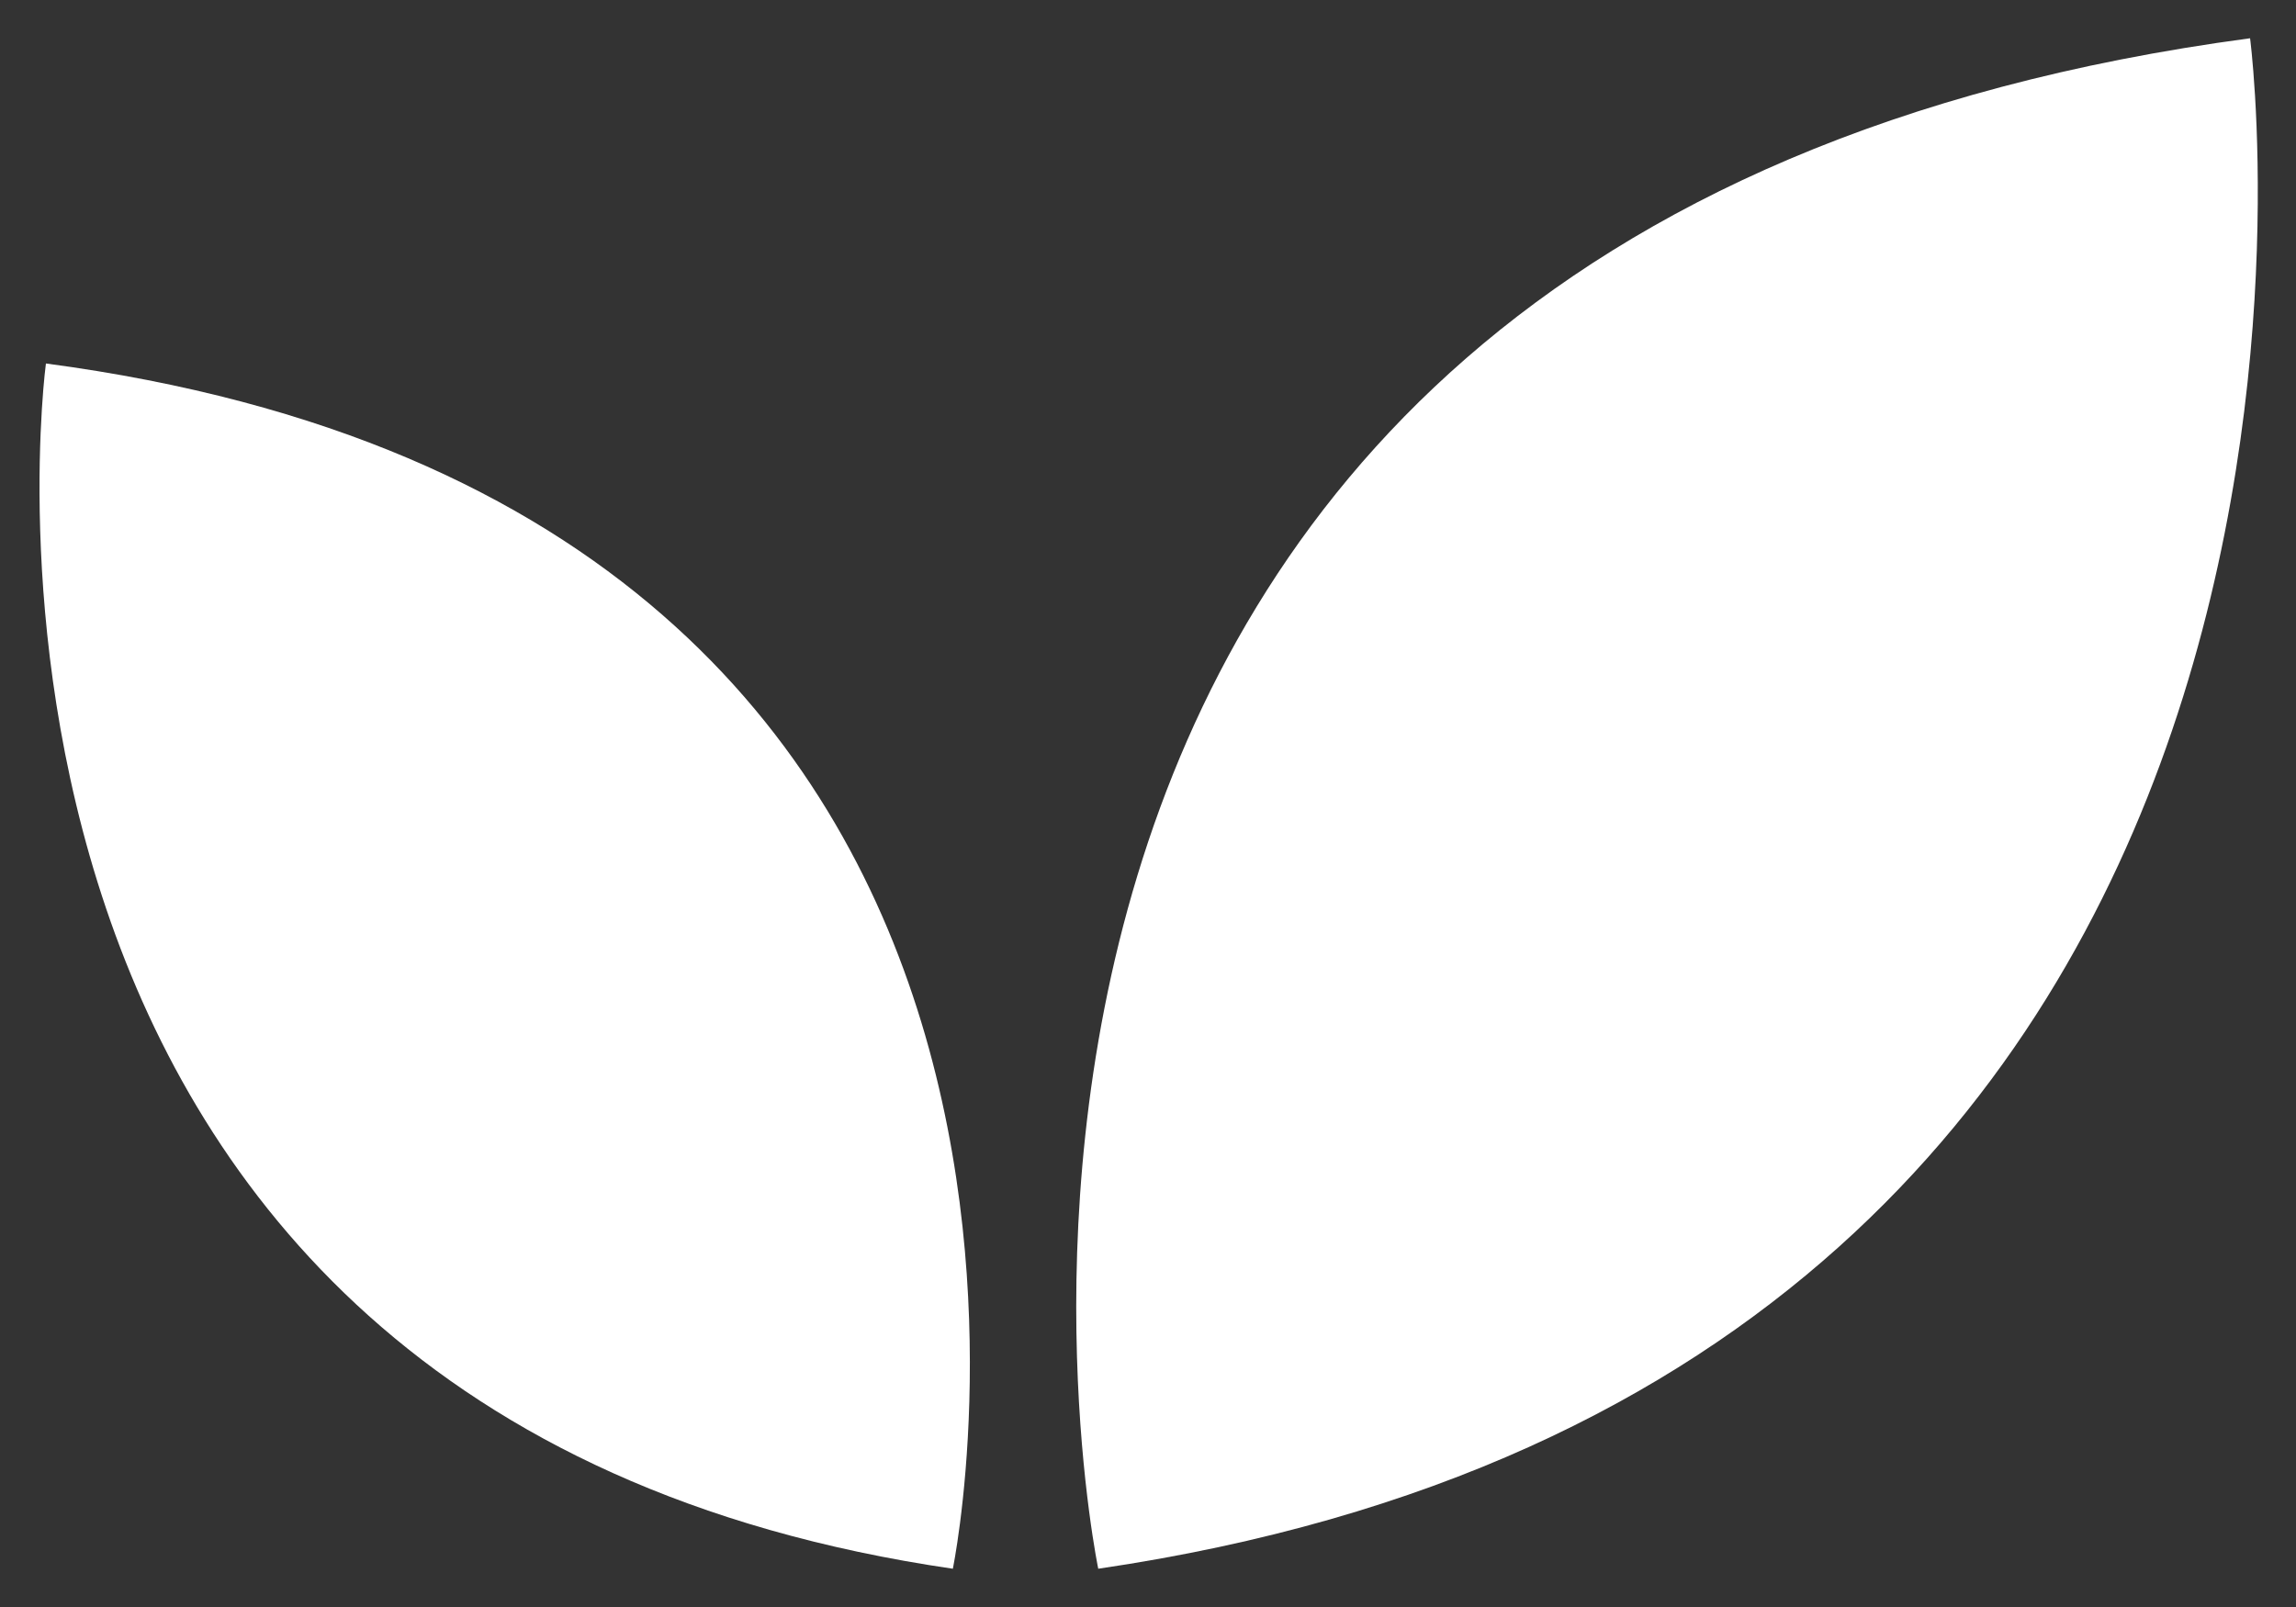 <?xml version="1.0" encoding="UTF-8"?> <svg xmlns="http://www.w3.org/2000/svg" xmlns:xlink="http://www.w3.org/1999/xlink" version="1.1" id="Слой_1" x="0px" y="0px" viewBox="0 0 60 42" style="enable-background:new 0 0 60 42;" xml:space="preserve"><rect x="0" y="0" width="60" height="42" fill="#333333" stroke="none"/> <style type="text/css"> .st0{fill:#FFFFFF;} </style> <g> <path class="st0" d="M28.7,41C63.4,35.9,58.8,1,58.8,1C21.4,6,28.7,41,28.7,41z"></path> <path class="st0" d="M24.9,41C-2.5,37,1.2,9.5,1.2,9.5C30.6,13.4,24.9,41,24.9,41"></path> </g> </svg> 
